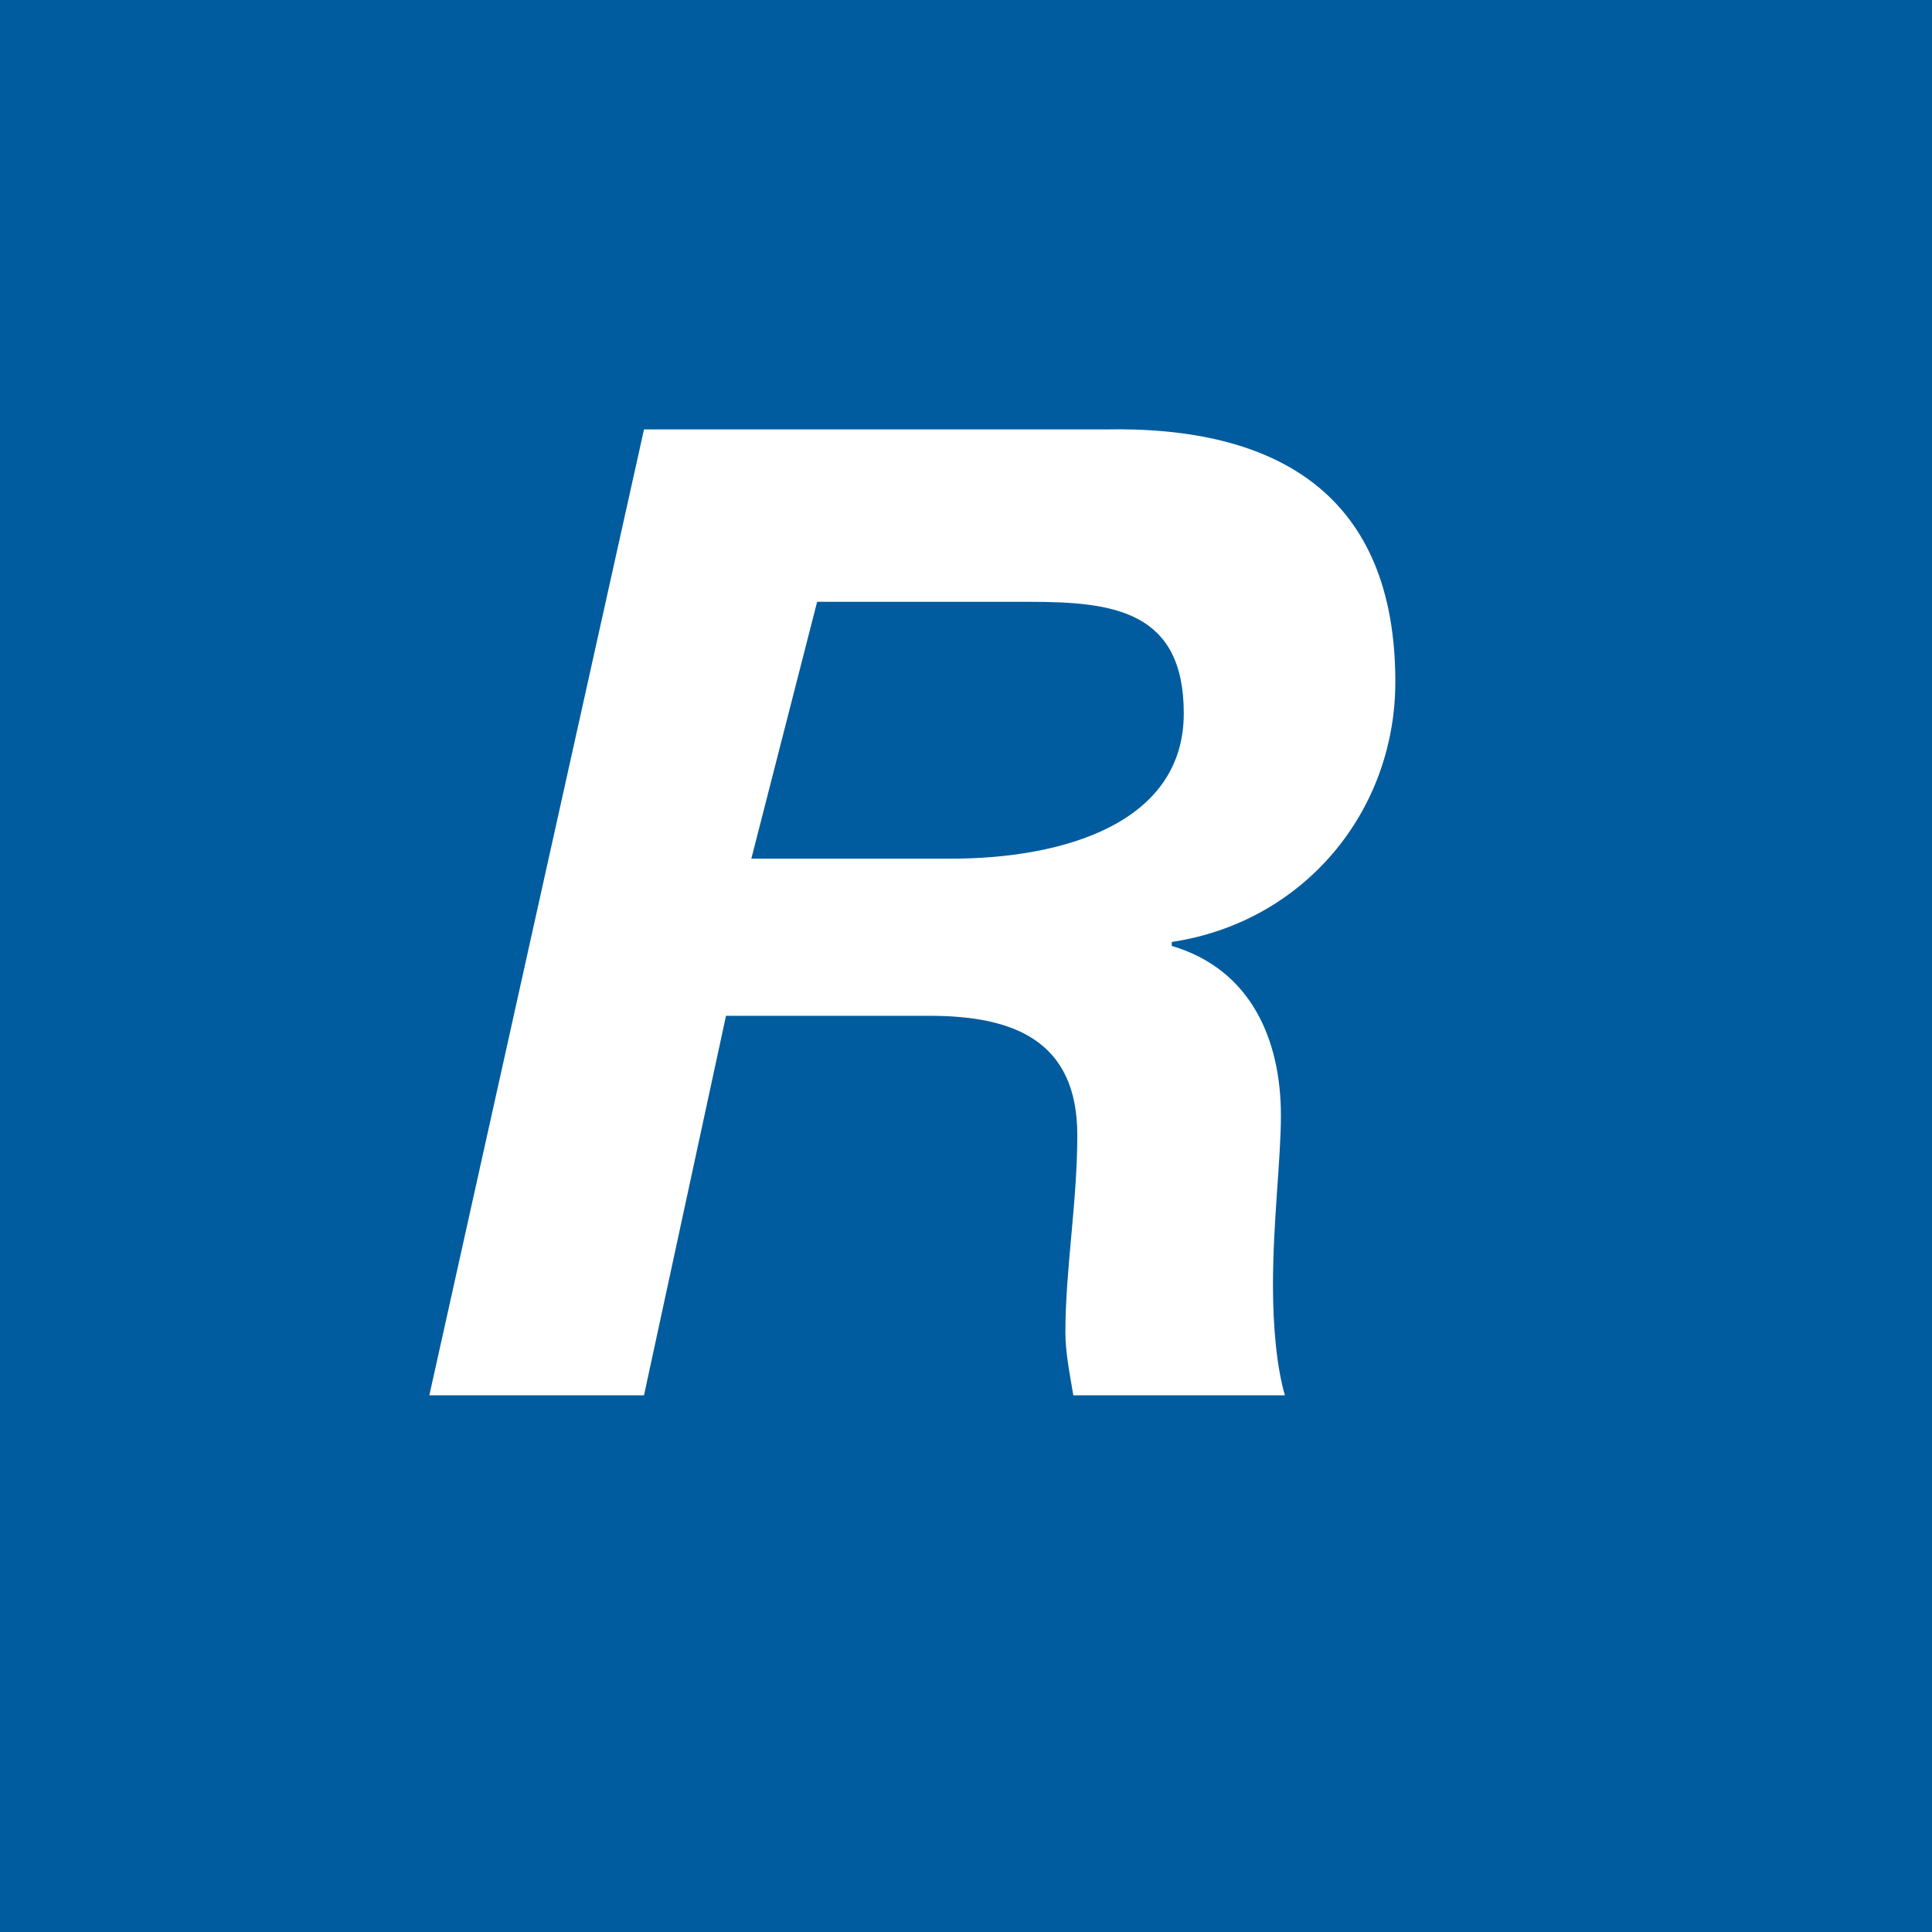 <!-- by TradingView --><svg width="18" height="18" fill="none" xmlns="http://www.w3.org/2000/svg"><path fill="#005C9E" d="M0 0h18v18H0z"/><circle cx="9" cy="9" r="9" fill="#005C9E"/><path d="M6 4.001h4.285C11.921 3.965 13 4.626 13 6.352c0 1.212-.855 2.24-2.083 2.424v.037c.744.22 1.017.881 1.017 1.58 0 .403-.074.99-.074 1.579 0 .404.037.77.111 1.028H10c-.037-.22-.074-.404-.074-.588 0-.587.111-1.212.111-1.836 0-.882-.595-1.112-1.376-1.112H6.764L6 13H4l2-8.999zM7 8h1.86c1.04 0 2.169-.326 2.169-1.354 0-.955-.655-1.039-1.436-1.039h-1.98L7 8z" fill="#fff"/></svg>